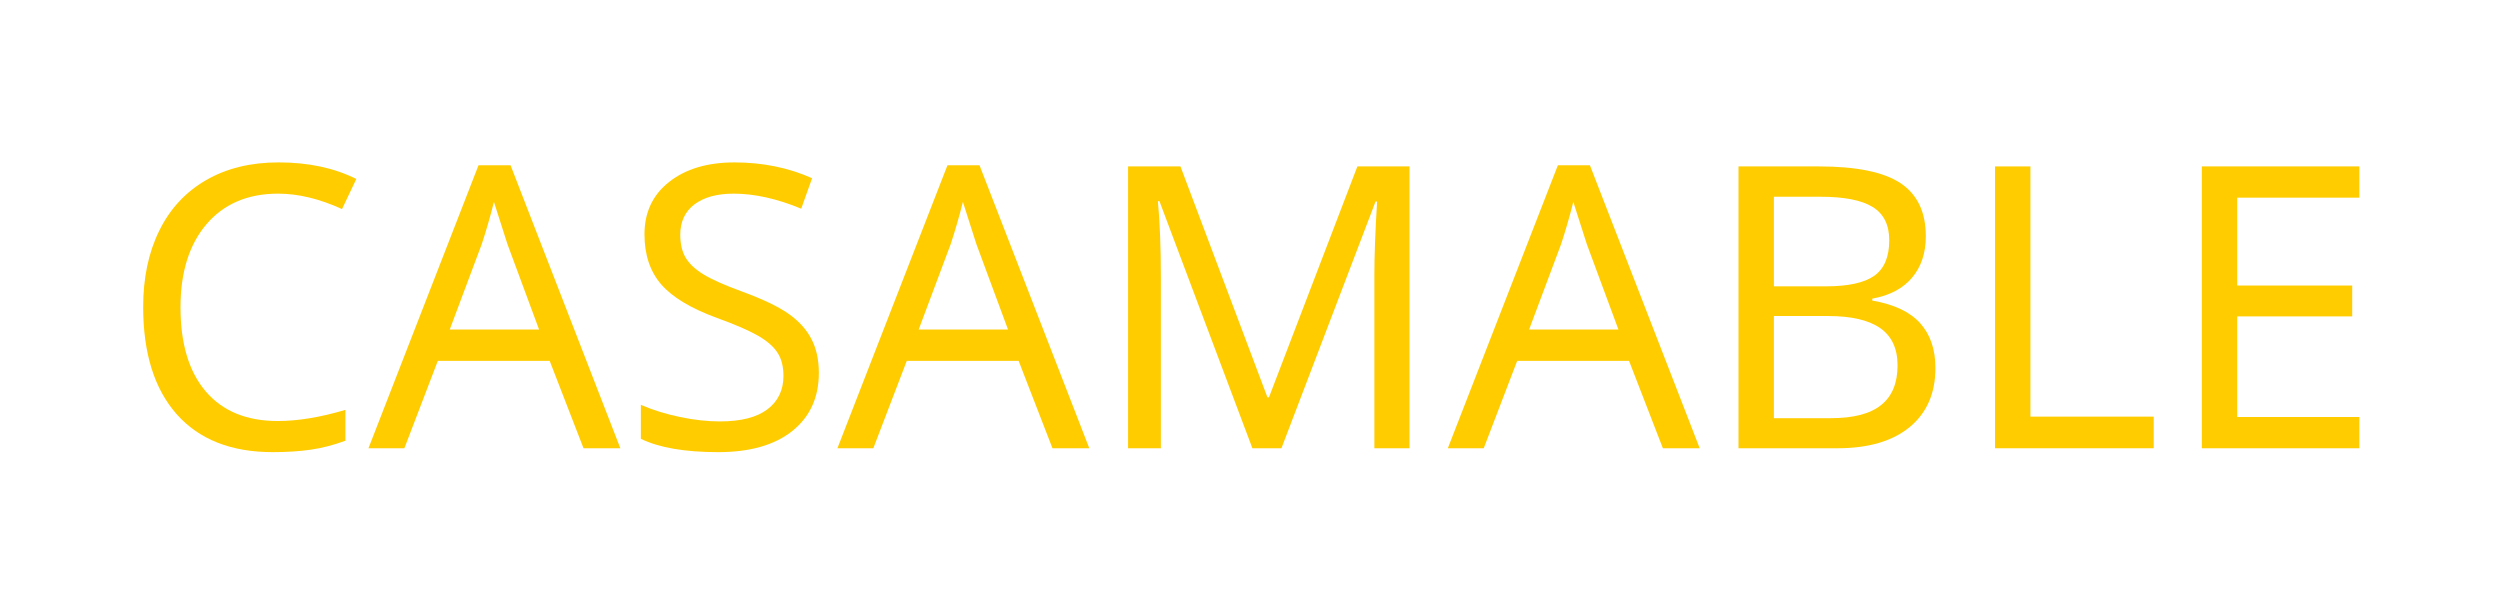 <?xml version="1.0" encoding="UTF-8" standalone="no"?>
<svg xmlns:dc="http://purl.org/dc/elements/1.1/" xmlns:cc="http://creativecommons.org/ns#" xmlns:rdf="http://www.w3.org/1999/02/22-rdf-syntax-ns#" xmlns:svg="http://www.w3.org/2000/svg" xmlns="http://www.w3.org/2000/svg" id="svg64" version="1.0" preserveAspectRatio="xMidYMid meet" height="95.156" viewBox="0 0 301.328 71.367" zoomAndPan="magnify" width="401.771">
  <defs id="defs4">
    <g id="g2"></g>
  </defs>
  <path style="fill:#011b4e;fill-opacity:0;fill-rule:nonzero" id="path6" d="m 0,-4e-6 h 301.328 v 71.367 H 0 V -4e-6"></path>
  <g transform="translate(-35.895,-151.809)" style="fill:#ffcc00;fill-opacity:1" id="g62">
    <g id="g12" transform="translate(50.245,205.837)">
      <g id="g10">
        <path id="path8" d="m 19.172,-30.688 c -3.656,0 -6.531,1.227 -8.625,3.672 -2.094,2.449 -3.141,5.793 -3.141,10.031 0,4.387 1.016,7.766 3.047,10.141 2.031,2.375 4.922,3.562 8.672,3.562 2.414,0 5.133,-0.445 8.156,-1.344 v 3.719 c -1.449,0.531 -2.84,0.891 -4.172,1.078 -1.324,0.195 -2.855,0.297 -4.594,0.297 -5,0 -8.855,-1.52 -11.562,-4.562 -2.699,-3.051 -4.047,-7.363 -4.047,-12.938 0,-3.5 0.645,-6.562 1.938,-9.188 1.289,-2.633 3.172,-4.664 5.641,-6.094 2.469,-1.426 5.379,-2.141 8.734,-2.141 3.594,0 6.719,0.668 9.375,2 l -1.719,3.625 C 24.164,-30.066 21.598,-30.688 19.172,-30.688 Z m 0,0"></path>
      </g>
    </g>
    <g id="g18" transform="translate(80.306,205.837)">
      <g id="g16">
        <path id="path14" d="M 25.922,0 21.844,-10.531 H 8.359 L 4.328,0 H 0 L 13.266,-34.109 H 17.125 L 30.359,0 Z M 20.562,-14.312 16.75,-24.609 15.125,-29.688 c -0.469,1.855 -0.961,3.547 -1.469,5.078 L 9.797,-14.312 Z m 0,0"></path>
      </g>
    </g>
    <g id="g24" transform="translate(110.716,205.837)">
      <g id="g22">
        <path id="path20" d="m 23.875,-9.078 c 0,2.961 -1.07,5.293 -3.203,7 C 18.535,-0.379 15.562,0.469 11.75,0.469 c -4.023,0 -7.133,-0.535 -9.328,-1.609 v -4.094 c 1.438,0.625 3.008,1.117 4.719,1.469 1.707,0.355 3.305,0.531 4.797,0.531 2.539,0 4.453,-0.484 5.734,-1.453 1.289,-0.977 1.938,-2.32 1.938,-4.031 0,-1.125 -0.234,-2.051 -0.703,-2.781 -0.461,-0.727 -1.234,-1.41 -2.328,-2.047 -1.094,-0.633 -2.75,-1.352 -4.969,-2.156 C 8.473,-16.848 6.227,-18.195 4.875,-19.75 c -1.344,-1.562 -2.016,-3.57 -2.016,-6.031 0,-2.656 0.992,-4.766 2.984,-6.328 1.988,-1.562 4.609,-2.344 7.859,-2.344 3.395,0 6.516,0.637 9.359,1.906 L 21.75,-28.875 c -2.918,-1.207 -5.633,-1.812 -8.141,-1.812 -2.012,0 -3.59,0.434 -4.734,1.297 -1.137,0.867 -1.703,2.086 -1.703,3.656 0,1.117 0.219,2.043 0.656,2.781 0.445,0.73 1.16,1.398 2.141,2 0.988,0.605 2.535,1.293 4.641,2.062 2.531,0.93 4.41,1.828 5.641,2.703 1.238,0.875 2.148,1.887 2.734,3.031 0.594,1.137 0.891,2.496 0.891,4.078 z m 0,0"></path>
      </g>
    </g>
    <g id="g30" transform="translate(136.829,205.837)">
      <g id="g28">
        <path id="path26" d="M 25.922,0 21.844,-10.531 H 8.359 L 4.328,0 H 0 L 13.266,-34.109 H 17.125 L 30.359,0 Z M 20.562,-14.312 16.75,-24.609 15.125,-29.688 c -0.469,1.855 -0.961,3.547 -1.469,5.078 L 9.797,-14.312 Z m 0,0"></path>
      </g>
    </g>
    <g id="g36" transform="translate(167.238,205.837)">
      <g id="g34">
        <path id="path32" d="M 19.609,0 8.406,-29.781 h -0.188 c 0.238,2.48 0.359,5.539 0.359,9.172 V 0 H 4.625 v -33.969 h 6.312 l 10.484,27.828 h 0.188 l 10.656,-27.828 h 6.281 V 0 H 34.312 v -20.891 c 0,-2.32 0.109,-5.27 0.328,-8.844 h -0.188 L 23.109,0 Z m 0,0"></path>
      </g>
    </g>
    <g id="g42" transform="translate(210.403,205.837)">
      <g id="g40">
        <path id="path38" d="M 25.922,0 21.844,-10.531 H 8.359 L 4.328,0 H 0 L 13.266,-34.109 H 17.125 L 30.359,0 Z M 20.562,-14.312 16.75,-24.609 15.125,-29.688 c -0.469,1.855 -0.961,3.547 -1.469,5.078 L 9.797,-14.312 Z m 0,0"></path>
      </g>
    </g>
    <g id="g48" transform="translate(240.813,205.837)">
      <g id="g46">
        <path id="path44" d="m 4.625,-33.969 h 9.688 c 4.551,0 7.836,0.68 9.859,2.031 2.02,1.355 3.031,3.484 3.031,6.391 0,2.012 -0.555,3.672 -1.656,4.984 -1.094,1.305 -2.695,2.148 -4.797,2.531 v 0.234 c 2.613,0.449 4.535,1.355 5.766,2.719 1.227,1.367 1.844,3.168 1.844,5.406 0,3.043 -1.039,5.418 -3.109,7.125 C 23.176,-0.848 20.281,0 16.562,0 H 4.625 Z m 4.266,14.453 h 6.281 c 2.664,0 4.602,-0.422 5.812,-1.266 1.207,-0.852 1.812,-2.281 1.812,-4.281 0,-1.863 -0.668,-3.203 -2,-4.016 -1.324,-0.82 -3.418,-1.234 -6.281,-1.234 h -5.625 z m 0,3.578 V -3.625 H 15.75 c 2.727,0 4.75,-0.523 6.062,-1.578 1.32,-1.051 1.984,-2.645 1.984,-4.781 0,-2.031 -0.699,-3.531 -2.094,-4.5 -1.398,-0.969 -3.492,-1.453 -6.281,-1.453 z m 0,0"></path>
      </g>
    </g>
    <g id="g54" transform="translate(271.734,205.837)">
      <g id="g52">
        <path id="path50" d="M 4.625,0 V -33.969 H 8.891 V -3.812 H 23.75 V 0 Z m 0,0"></path>
      </g>
    </g>
    <g id="g60" transform="translate(296.661,205.837)">
      <g id="g58">
        <path id="path56" d="M 23.609,0 H 4.625 v -33.969 h 18.984 v 3.766 H 8.891 v 10.594 H 22.75 v 3.719 H 8.891 v 12.125 h 14.719 z m 0,0"></path>
      </g>
    </g>
  </g>
</svg>
